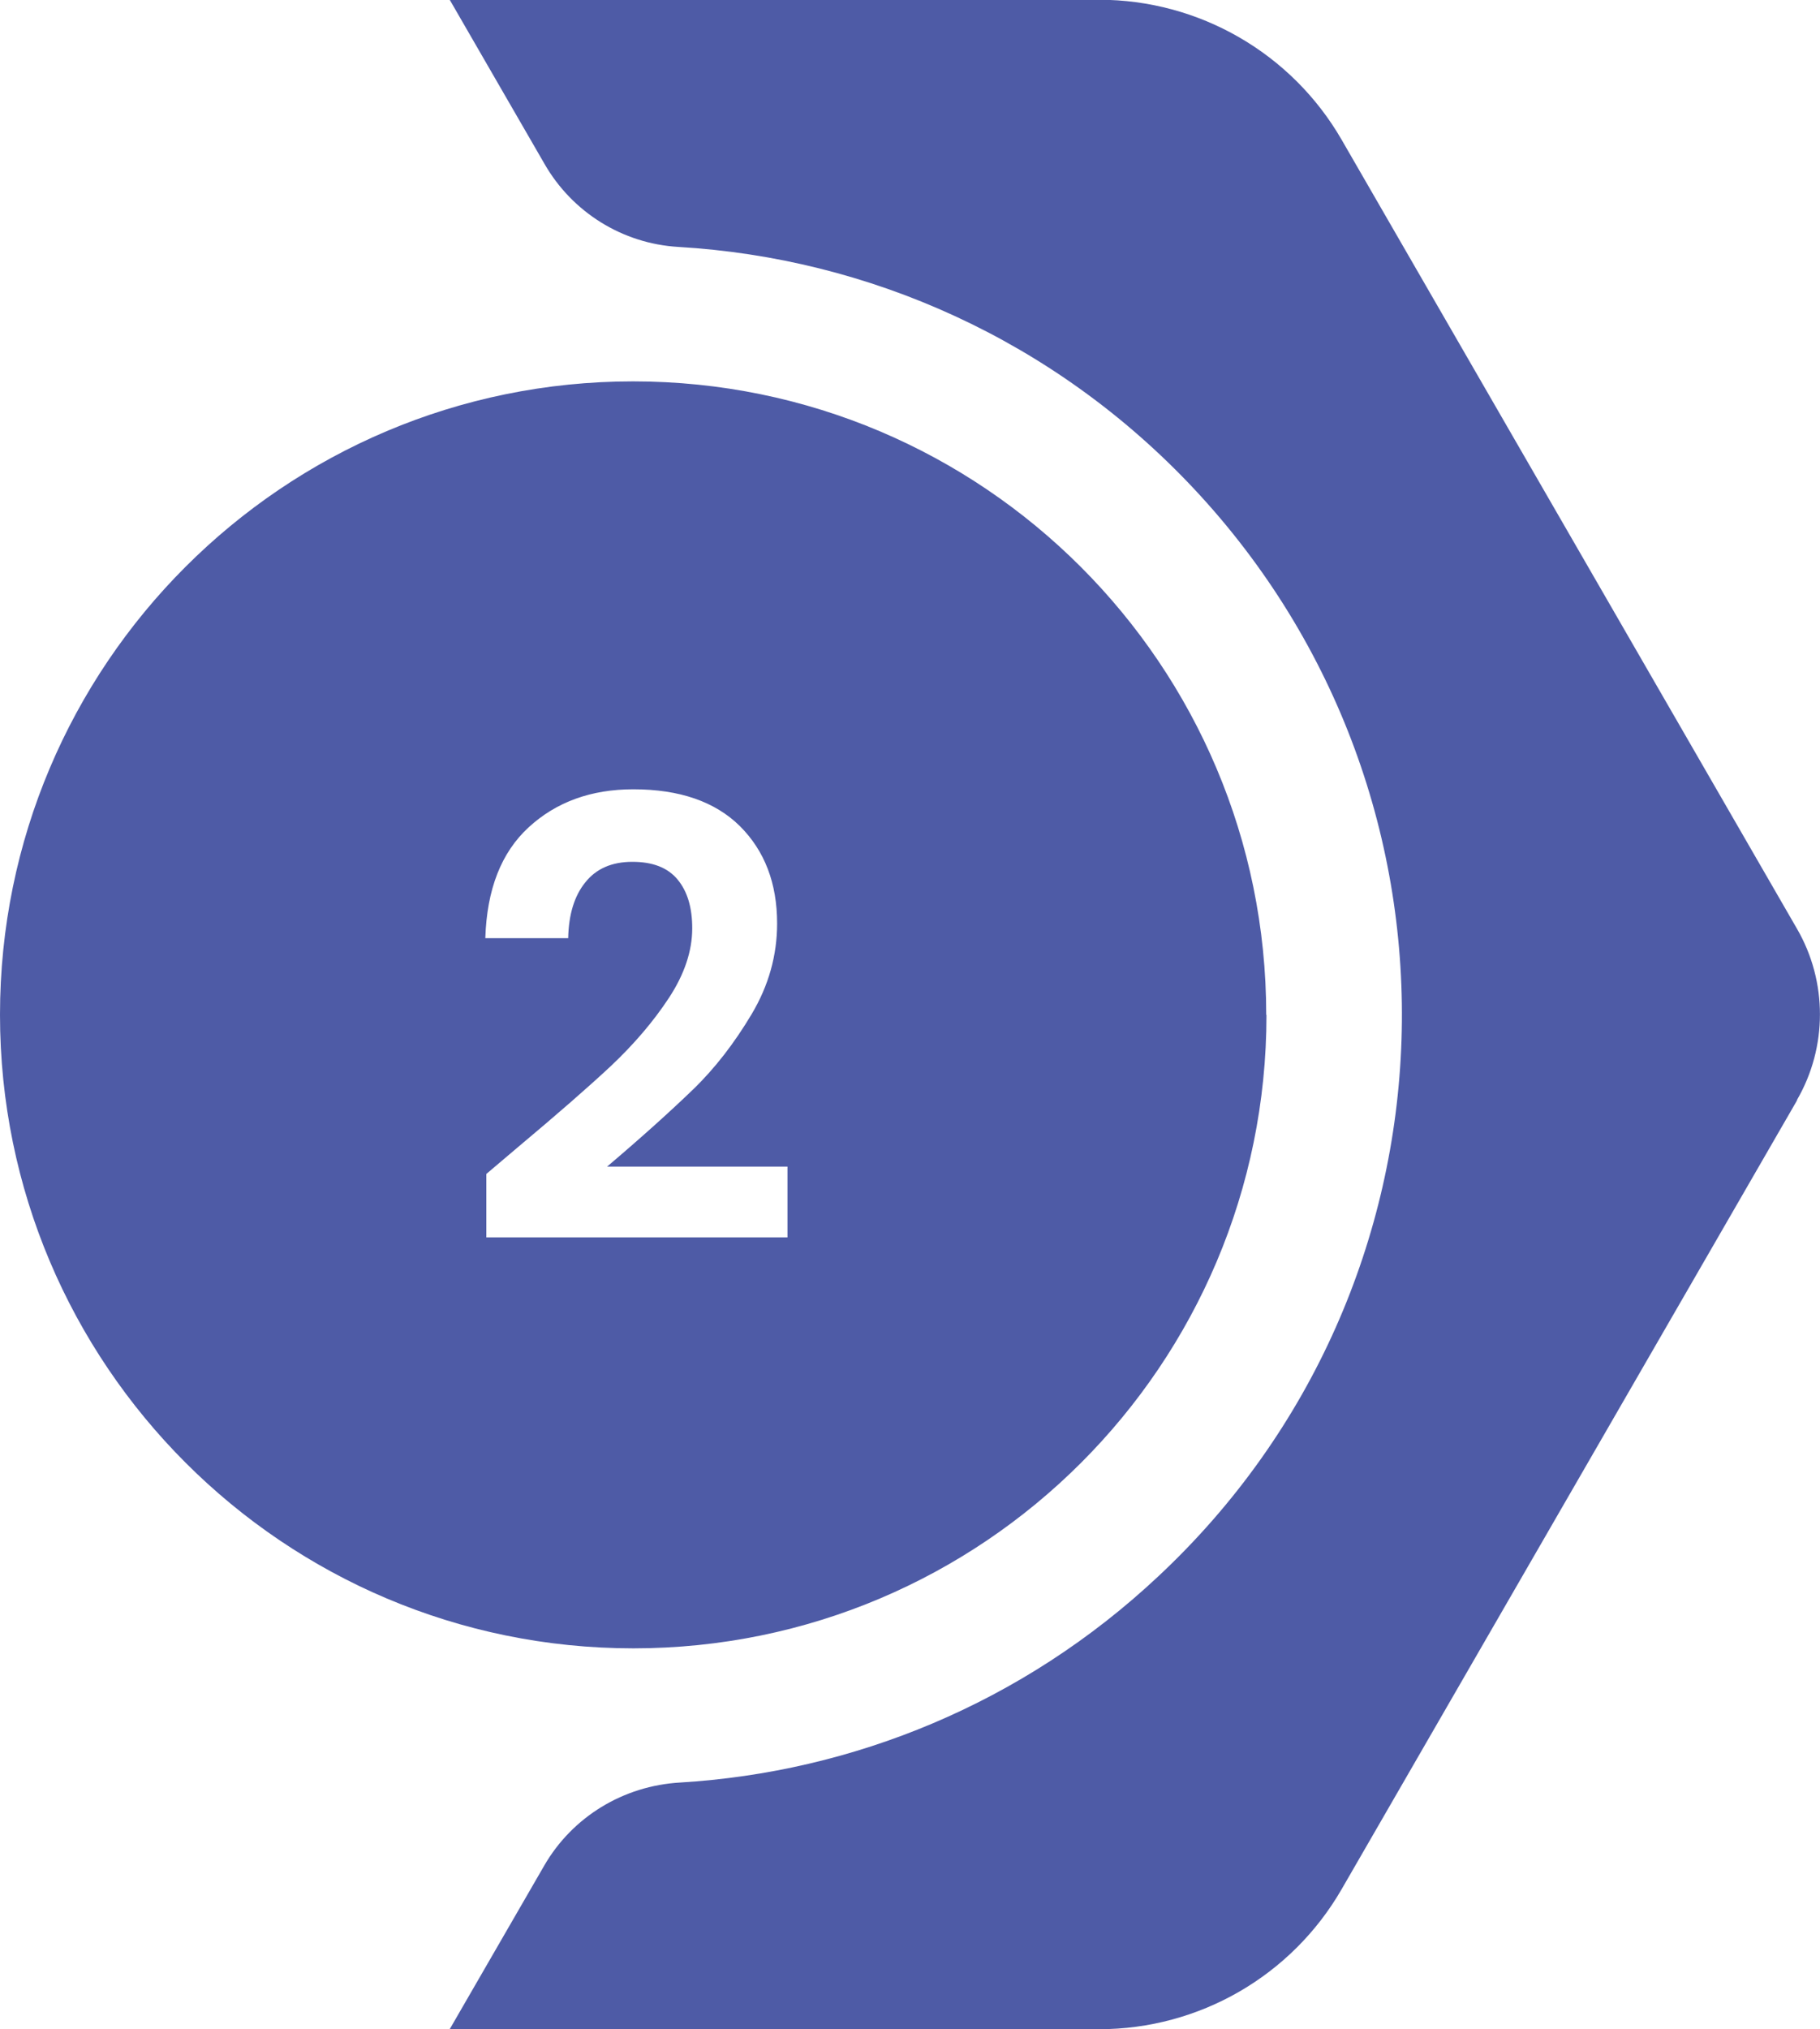 <?xml version="1.0" encoding="UTF-8"?>
<svg id="Capa_2" data-name="Capa 2" xmlns="http://www.w3.org/2000/svg" viewBox="0 0 72.04 80.29">
  <defs>
    <style>
      .cls-1 {
        fill: #4e5ba6;
        stroke-width: 0px;
      }
    </style>
  </defs>
  <g id="OBJECTS">
    <path class="cls-1" d="m71.13,43.54l-18.03,31.22c-1.98,3.42-5.63,5.53-9.6,5.53h-25.7l3.74-6.47c1.12-1.94,3.14-3.16,5.37-3.29,6.83-.41,13.57-3.12,18.95-8.17,12.27-11.48,12.9-30.74,1.41-43.01-5.55-5.92-12.91-9.14-20.42-9.58-2.21-.13-4.2-1.37-5.3-3.29l-3.75-6.49h25.7c3.96,0,7.62,2.11,9.6,5.53l18.03,31.23c1.21,2.09,1.21,4.68,0,6.77Zm-21-3.38c0,13.84-11.22,25.06-25.06,25.06S0,53.99,0,40.15,11.22,15.09,25.06,15.09s25.06,11.22,25.06,25.06Zm-18.98,6h-7.12c1.4-1.19,2.53-2.21,3.4-3.05.87-.84,1.64-1.84,2.32-2.98.68-1.14,1.01-2.34,1.01-3.59,0-1.59-.49-2.87-1.47-3.85-.98-.97-2.39-1.46-4.22-1.46-1.67,0-3.05.5-4.14,1.5-1.09,1-1.66,2.46-1.72,4.39h3.28c.02-.93.24-1.67.68-2.21.43-.54,1.05-.81,1.86-.81s1.4.23,1.79.7c.39.47.58,1.11.58,1.93,0,.9-.31,1.82-.92,2.75-.61.93-1.38,1.83-2.29,2.69-.92.86-2.15,1.93-3.69,3.22l-1.25,1.06v2.51h11.92v-2.8Z"/>
  </g>
</svg>